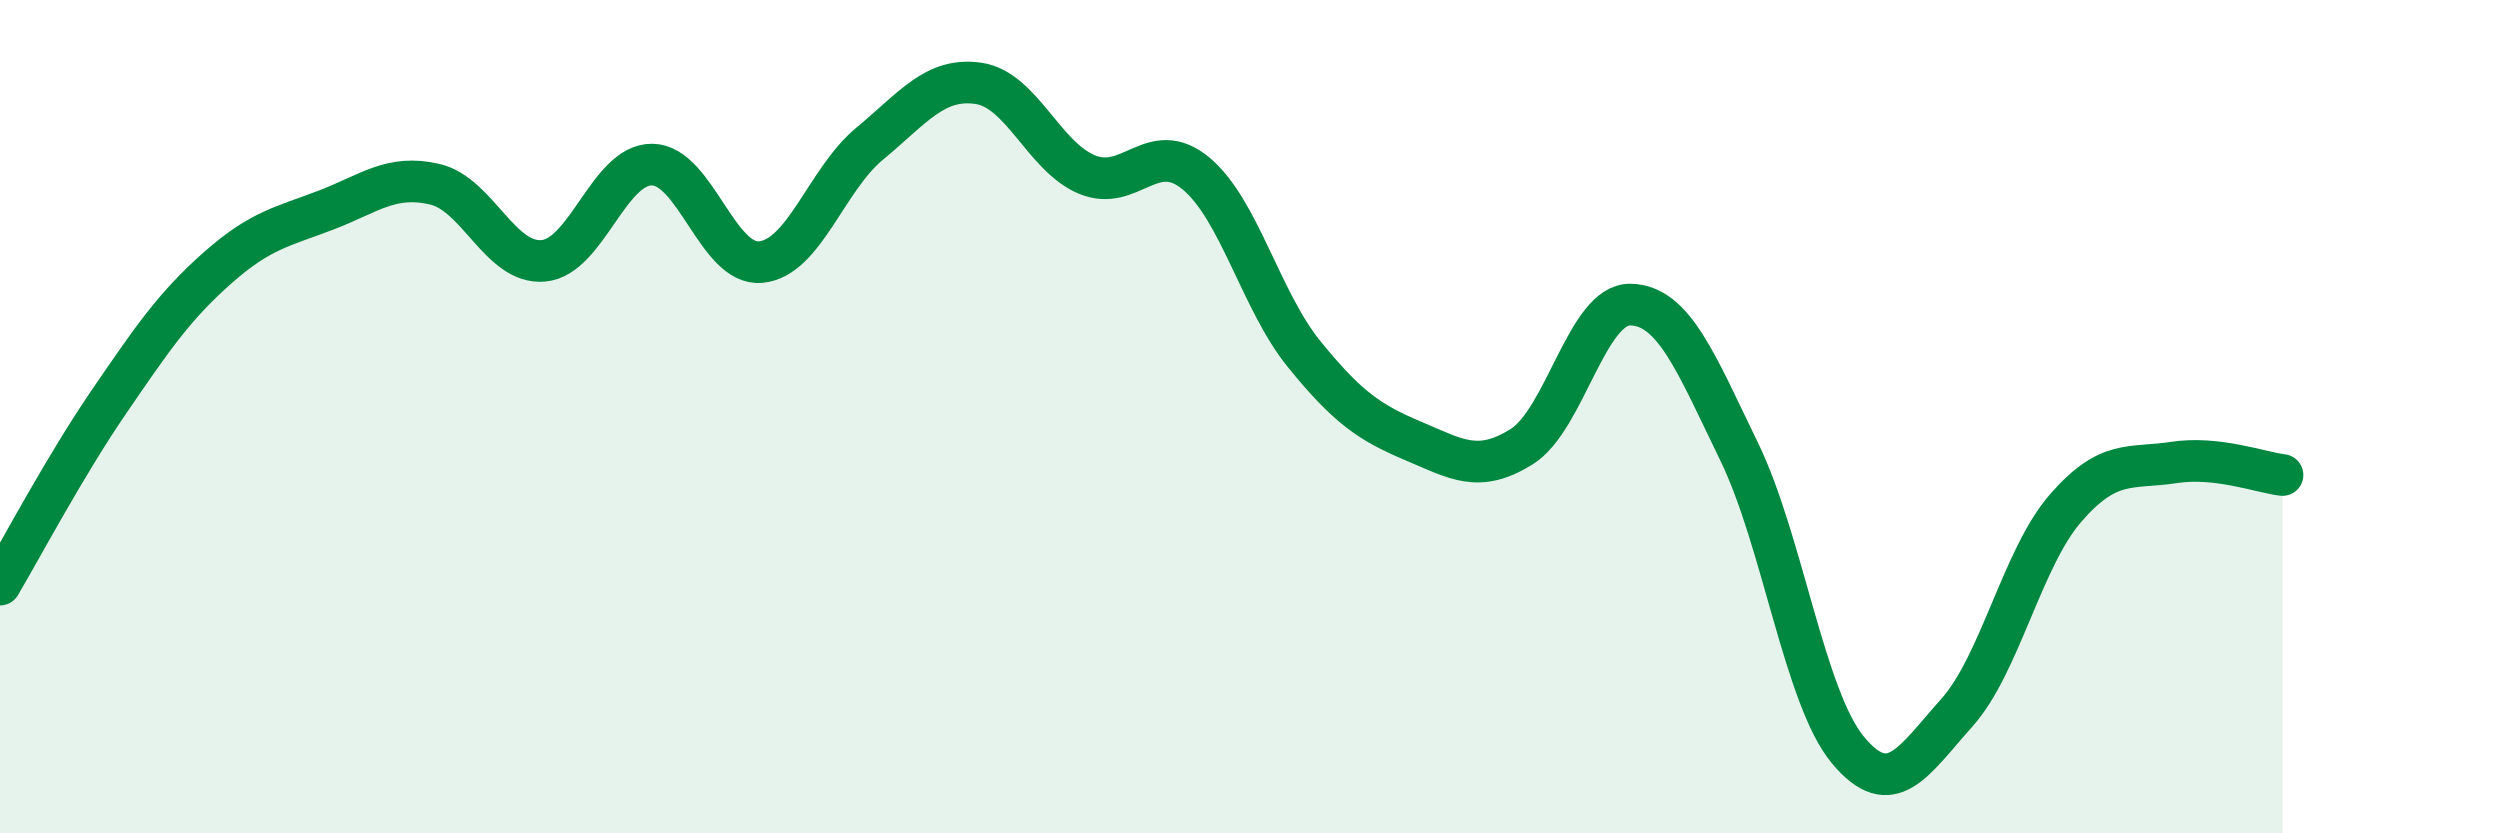 
    <svg width="60" height="20" viewBox="0 0 60 20" xmlns="http://www.w3.org/2000/svg">
      <path
        d="M 0,14.03 C 0.52,13.15 1.57,11.17 2.61,9.65 C 3.65,8.13 4.18,7.35 5.22,6.43 C 6.26,5.51 6.79,5.44 7.83,5.04 C 8.87,4.64 9.39,4.18 10.43,4.42 C 11.47,4.66 12,6.35 13.04,6.26 C 14.08,6.17 14.61,3.94 15.65,3.95 C 16.69,3.96 17.22,6.39 18.26,6.29 C 19.3,6.19 19.83,4.31 20.87,3.45 C 21.91,2.59 22.44,1.85 23.48,2 C 24.52,2.15 25.05,3.76 26.09,4.19 C 27.13,4.62 27.66,3.3 28.7,4.16 C 29.74,5.02 30.26,7.22 31.3,8.5 C 32.34,9.78 32.87,10.14 33.91,10.58 C 34.95,11.02 35.48,11.37 36.52,10.72 C 37.56,10.07 38.09,7.29 39.13,7.31 C 40.17,7.33 40.7,8.7 41.74,10.84 C 42.78,12.98 43.31,16.75 44.35,18 C 45.39,19.25 45.92,18.27 46.96,17.11 C 48,15.95 48.53,13.4 49.57,12.2 C 50.61,11 51.13,11.26 52.17,11.1 C 53.21,10.94 54.26,11.34 54.78,11.4L54.78 20L0 20Z"
        fill="#008740"
        opacity="0.1"
        stroke-linecap="round"
        stroke-linejoin="round"
      />
      <path
        d="M 0,14.03 C 0.52,13.15 1.57,11.17 2.61,9.65 C 3.65,8.13 4.18,7.35 5.22,6.43 C 6.26,5.51 6.79,5.44 7.83,5.04 C 8.87,4.64 9.39,4.18 10.43,4.42 C 11.47,4.66 12,6.35 13.04,6.26 C 14.08,6.17 14.61,3.94 15.65,3.95 C 16.69,3.96 17.22,6.39 18.26,6.29 C 19.3,6.19 19.83,4.31 20.87,3.45 C 21.91,2.59 22.44,1.85 23.48,2 C 24.52,2.15 25.05,3.76 26.09,4.19 C 27.13,4.62 27.66,3.3 28.7,4.16 C 29.74,5.02 30.26,7.22 31.3,8.5 C 32.34,9.78 32.87,10.14 33.91,10.58 C 34.95,11.02 35.48,11.37 36.52,10.72 C 37.56,10.07 38.09,7.29 39.13,7.31 C 40.17,7.33 40.7,8.7 41.74,10.84 C 42.78,12.98 43.31,16.75 44.35,18 C 45.39,19.25 45.92,18.27 46.96,17.11 C 48,15.95 48.53,13.4 49.57,12.2 C 50.61,11 51.13,11.26 52.17,11.1 C 53.21,10.94 54.26,11.34 54.78,11.4"
        stroke="#008740"
        stroke-width="1"
        fill="none"
        stroke-linecap="round"
        stroke-linejoin="round"
      />
    </svg>
  
